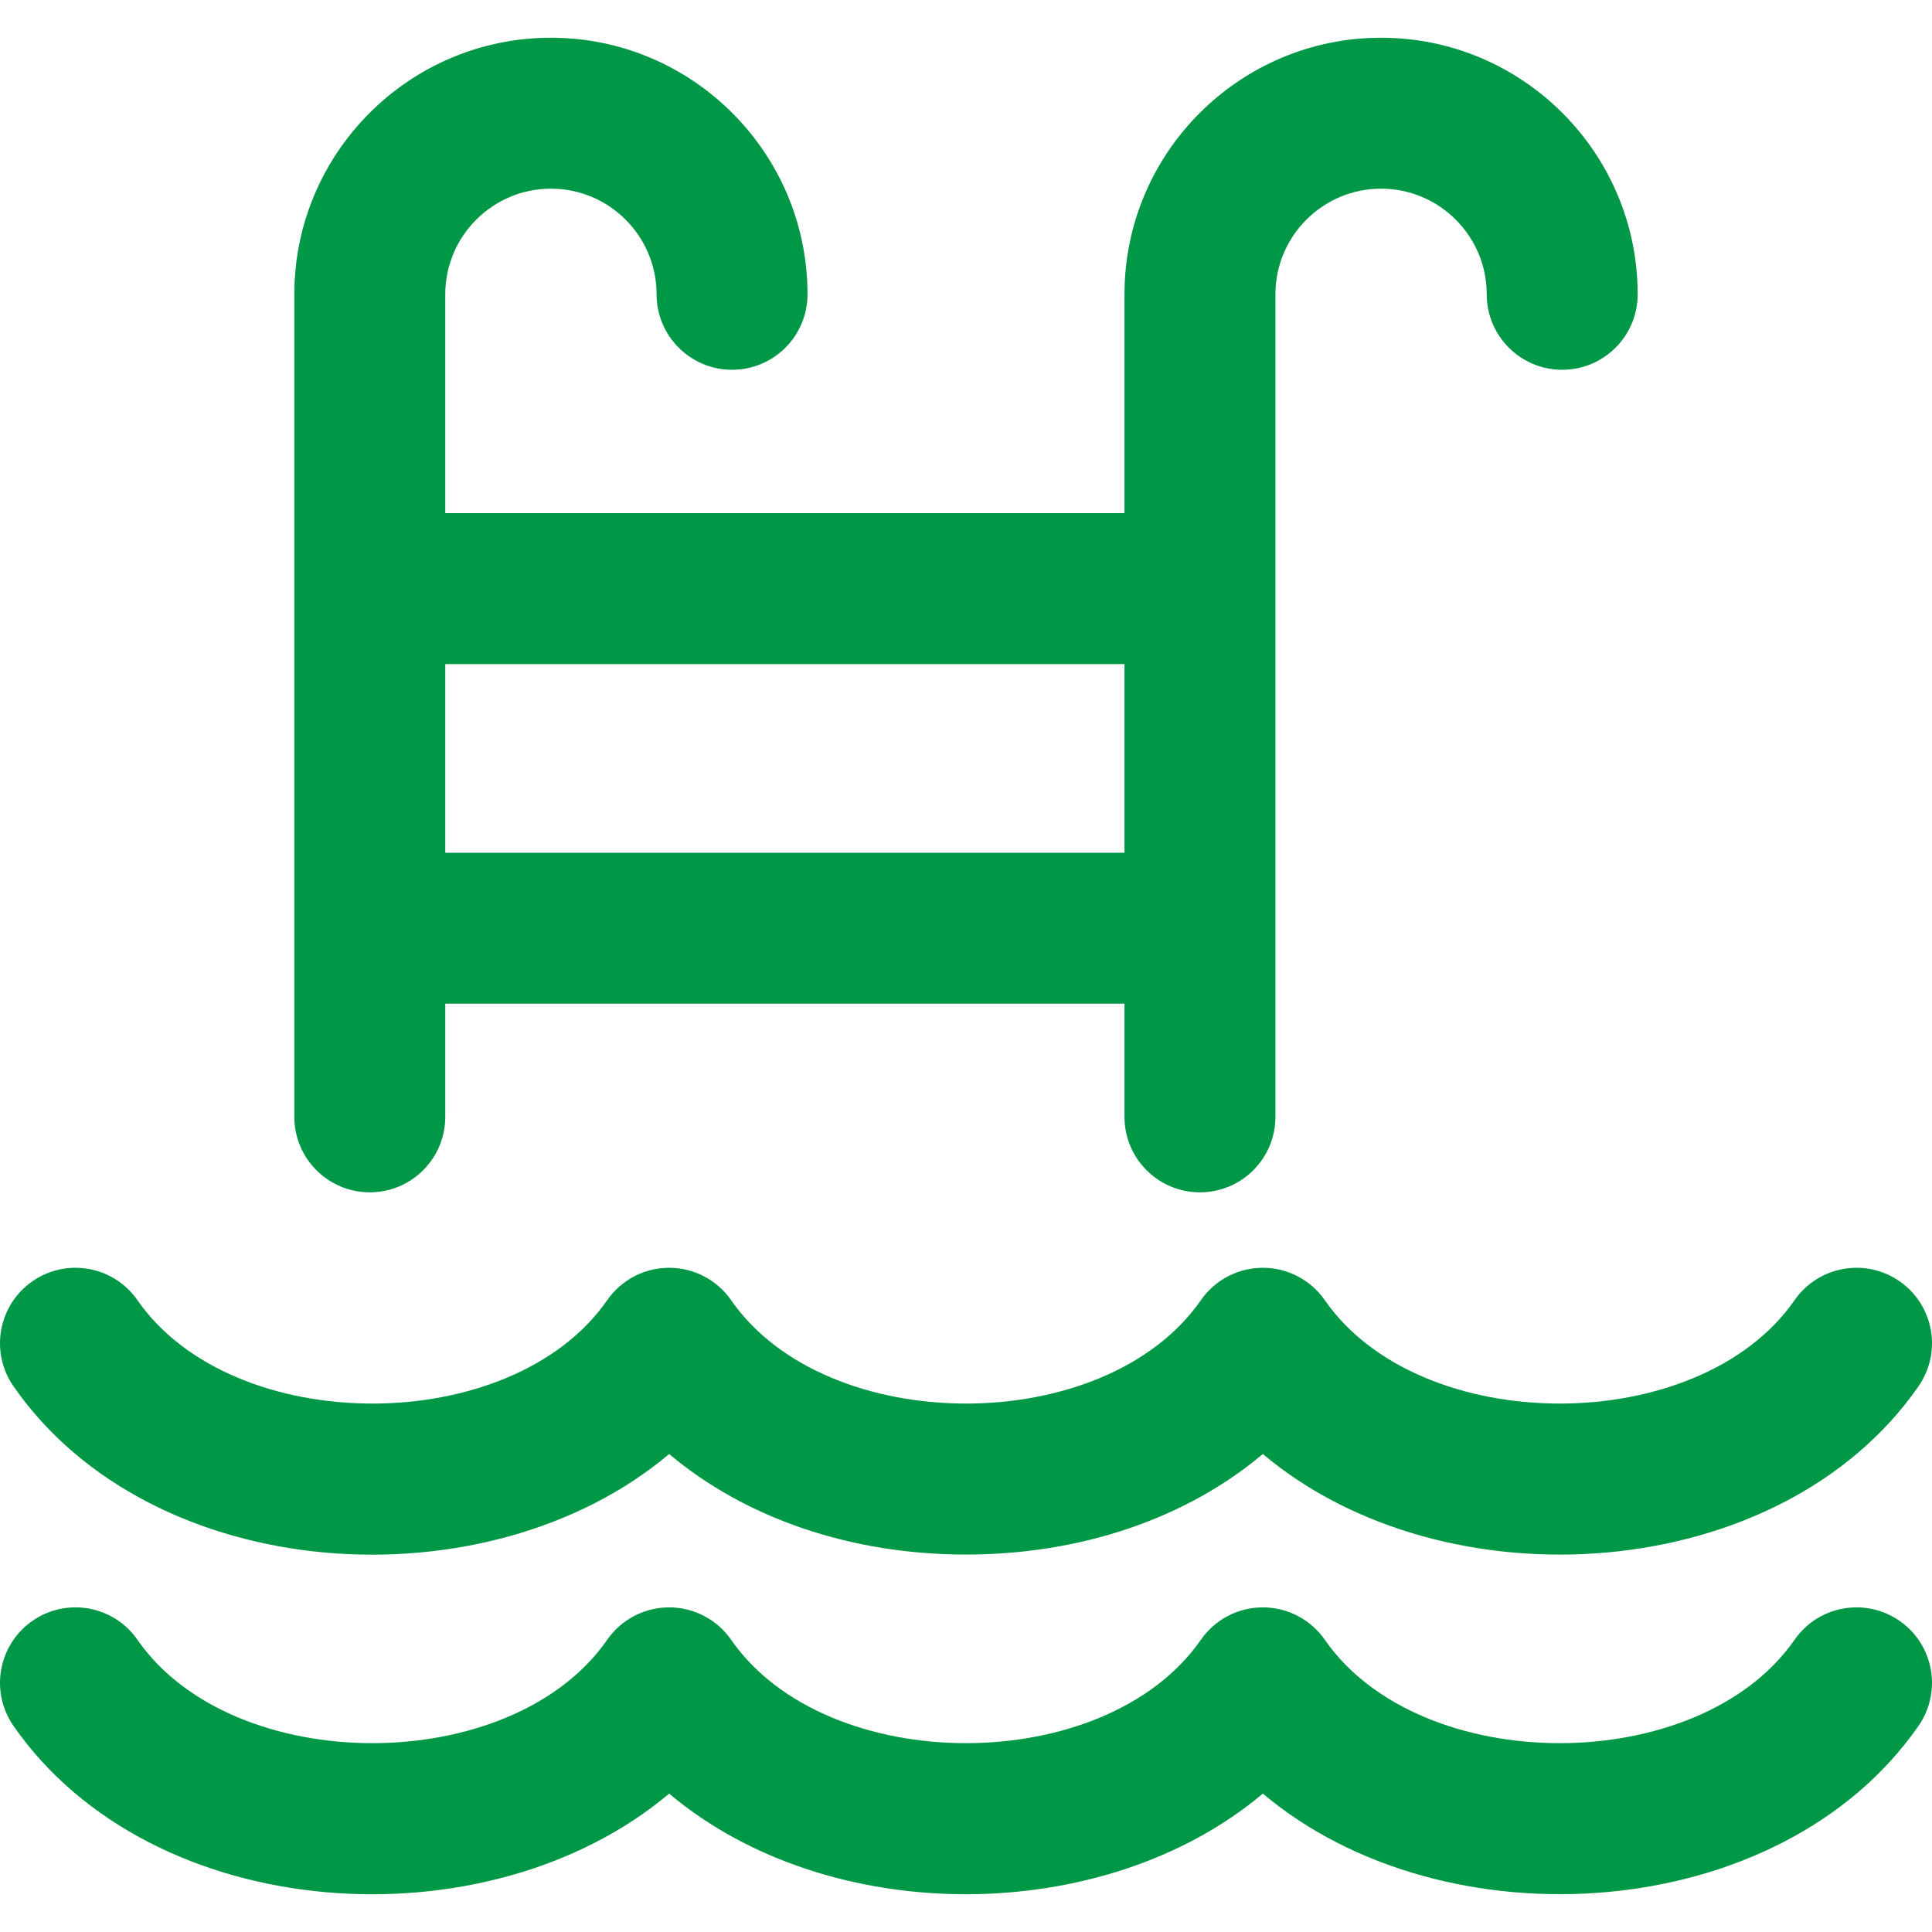<?xml version="1.0"?>
<svg xmlns="http://www.w3.org/2000/svg" xmlns:xlink="http://www.w3.org/1999/xlink" xmlns:svgjs="http://svgjs.com/svgjs" version="1.1" width="512" height="512" x="0" y="0" viewBox="0 0 512.003 512.003" style="enable-background:new 0 0 512 512" xml:space="preserve" class=""><g>
<g xmlns="http://www.w3.org/2000/svg">
	<g>
		<g>
			<path d="M503.405,429.543c-9.074-6.297-21.536-4.048-27.834,5.026c-25.345,36.51-99.115,36.531-124.473,0     c-3.738-5.385-9.875-8.596-16.43-8.596s-12.693,3.211-16.43,8.595c-25.345,36.511-99.115,36.532-124.474,0     c-3.738-5.384-9.875-8.595-16.43-8.595s-12.693,3.212-16.43,8.596c-25.345,36.512-99.114,36.531-124.473,0     c-6.299-9.075-18.762-11.323-27.834-5.026c-9.074,6.299-11.324,18.759-5.025,27.833c36.718,52.896,125.485,58.622,173.762,17.951     c42.455,35.765,115.376,35.346,157.333,0c48.264,40.661,137.076,34.897,173.761-17.951     C514.727,448.302,512.477,435.842,503.405,429.543z" fill="#009746" data-original="#000000" style="" class=""/>
			<path d="M98.001,315.981c11.046,0,20-8.954,20-19.999v-29.998H298v29.998c0,11.045,8.954,19.999,20,19.999     c11.046,0,20-8.954,20-19.999V77.997c0-15.438,12.56-27.998,28-27.998c15.439,0,28,12.56,28,27.998     c0,11.045,8.954,19.999,20,19.999c11.046,0,20-8.954,20-19.999c0-37.493-30.505-67.996-67.999-67.996     c-37.494,0-68,30.503-68,67.996v57.996h-180V77.997c0-15.438,12.56-27.998,28-27.998s28,12.56,28,27.998     c0,11.045,8.954,19.999,20,19.999c11.046,0,20-8.954,20-19.999c-0.001-37.493-30.505-67.996-68-67.996s-68,30.503-68,67.996     v217.986C78.001,307.027,86.955,315.981,98.001,315.981z M118.001,175.99H298v0v49.997H118.001V175.99z" fill="#009746" data-original="#000000" style="" class=""/>
			<path d="M177.337,385.333c20.135,16.963,48.061,26.642,78.666,26.642c30.605,0,58.53-9.679,78.666-26.642     c48.264,40.661,137.076,34.897,173.761-17.951c6.299-9.074,4.049-21.535-5.025-27.833c-9.074-6.297-21.536-4.048-27.834,5.026     c-25.345,36.51-99.115,36.531-124.473,0c-3.738-5.385-9.875-8.596-16.43-8.596s-12.693,3.211-16.43,8.595     c-25.345,36.511-99.115,36.532-124.474,0c-3.738-5.384-9.875-8.595-16.43-8.595s-12.693,3.212-16.43,8.596     c-25.345,36.512-99.114,36.531-124.473,0c-6.299-9.075-18.762-11.323-27.834-5.026c-9.074,6.299-11.324,18.759-5.025,27.833     C40.29,420.278,129.057,426.004,177.337,385.333z" fill="#009746" data-original="#000000" style="" class=""/>
		</g>
	</g>
</g>
<g xmlns="http://www.w3.org/2000/svg">
</g>
<g xmlns="http://www.w3.org/2000/svg">
</g>
<g xmlns="http://www.w3.org/2000/svg">
</g>
<g xmlns="http://www.w3.org/2000/svg">
</g>
<g xmlns="http://www.w3.org/2000/svg">
</g>
<g xmlns="http://www.w3.org/2000/svg">
</g>
<g xmlns="http://www.w3.org/2000/svg">
</g>
<g xmlns="http://www.w3.org/2000/svg">
</g>
<g xmlns="http://www.w3.org/2000/svg">
</g>
<g xmlns="http://www.w3.org/2000/svg">
</g>
<g xmlns="http://www.w3.org/2000/svg">
</g>
<g xmlns="http://www.w3.org/2000/svg">
</g>
<g xmlns="http://www.w3.org/2000/svg">
</g>
<g xmlns="http://www.w3.org/2000/svg">
</g>
<g xmlns="http://www.w3.org/2000/svg">
</g>
</g></svg>
